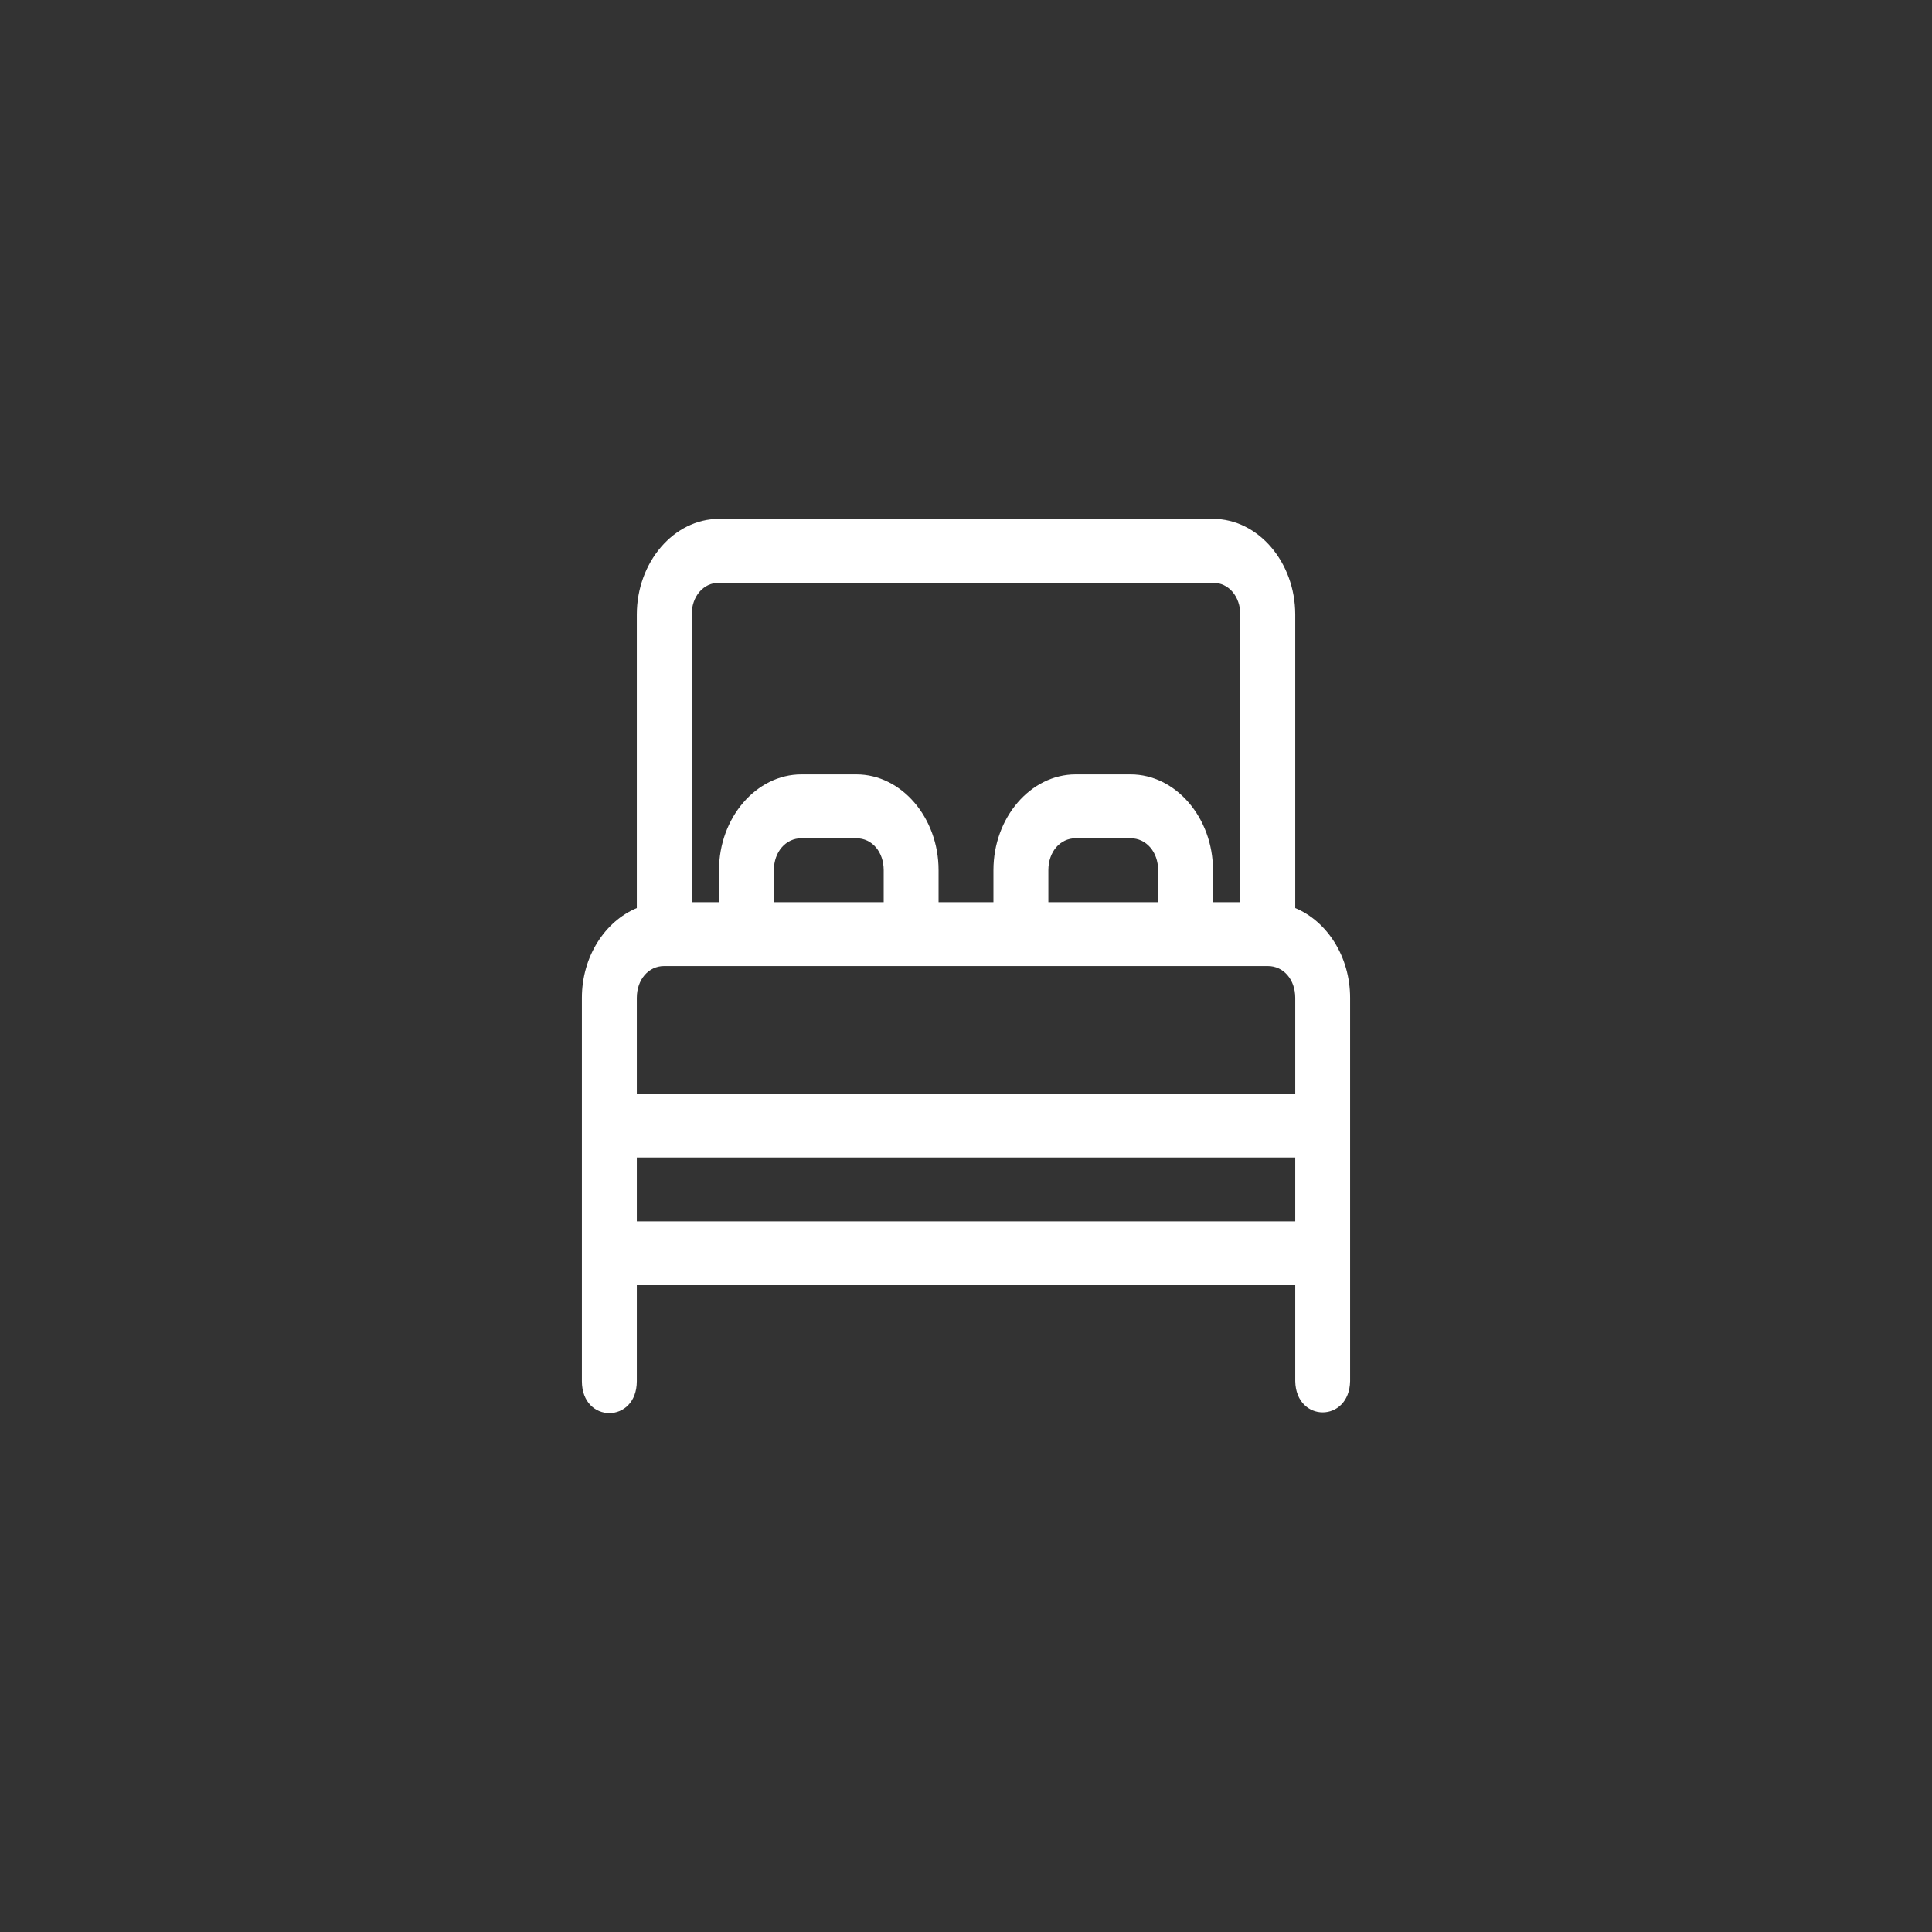 <svg xmlns="http://www.w3.org/2000/svg" width="451" height="451" viewBox="0 0 451 451">
  <rect x="0" y="0" width="451" height="451" fill="#333333" stroke="none"/>
  <g id="_1" data-name="1" transform="translate(-223 -1351)">
    <g id="layer1" transform="translate(343.613 1158.061)">
      <path id="rect862" d="M32.54,289.063c-10.534,0-19.189,10.088-19.189,22.348v68.5C5.93,383.006.529,391.225.529,400.875v89.477c0,9.951,12.82,9.951,12.822,0V467.947h153.7v22.405c.185,9.721,12.624,9.721,12.809,0V400.874c0-9.648-5.39-17.868-12.809-20.965v-68.5c0-12.259-8.668-22.348-19.2-22.348Zm0,14.909H147.849c3.659,0,6.38,3.181,6.38,7.439v67.131h-6.38v-7.483c0-12.261-8.705-22.348-19.239-22.348H115.8c-10.534,0-19.2,10.087-19.2,22.348v7.483H83.79v-7.483c0-12.261-8.655-22.348-19.189-22.348H51.779c-10.534,0-19.239,10.087-19.239,22.348v7.483H26.16V311.411c0-4.258,2.721-7.439,6.38-7.439Zm19.239,59.648H64.6c3.659,0,6.38,3.181,6.38,7.439v7.483H45.349v-7.483C45.349,366.8,48.12,363.619,51.779,363.619Zm64.022,0H128.61c3.659,0,6.43,3.181,6.43,7.439v7.483H109.421v-7.483c0-4.259,2.721-7.439,6.38-7.439Zm-96.07,29.83h140.94c3.659,0,6.38,3.167,6.38,7.426v22.348H13.351V400.875c0-4.259,2.721-7.426,6.38-7.426Zm-6.38,44.681h153.7v14.908H13.351Z" transform="translate(14.692 25)" fill="#fff"/>
    </g>
    <rect id="Rectangle_1" data-name="Rectangle 1" width="451" height="451" transform="translate(223 1351)" fill="none"/>
  </g>
</svg>
